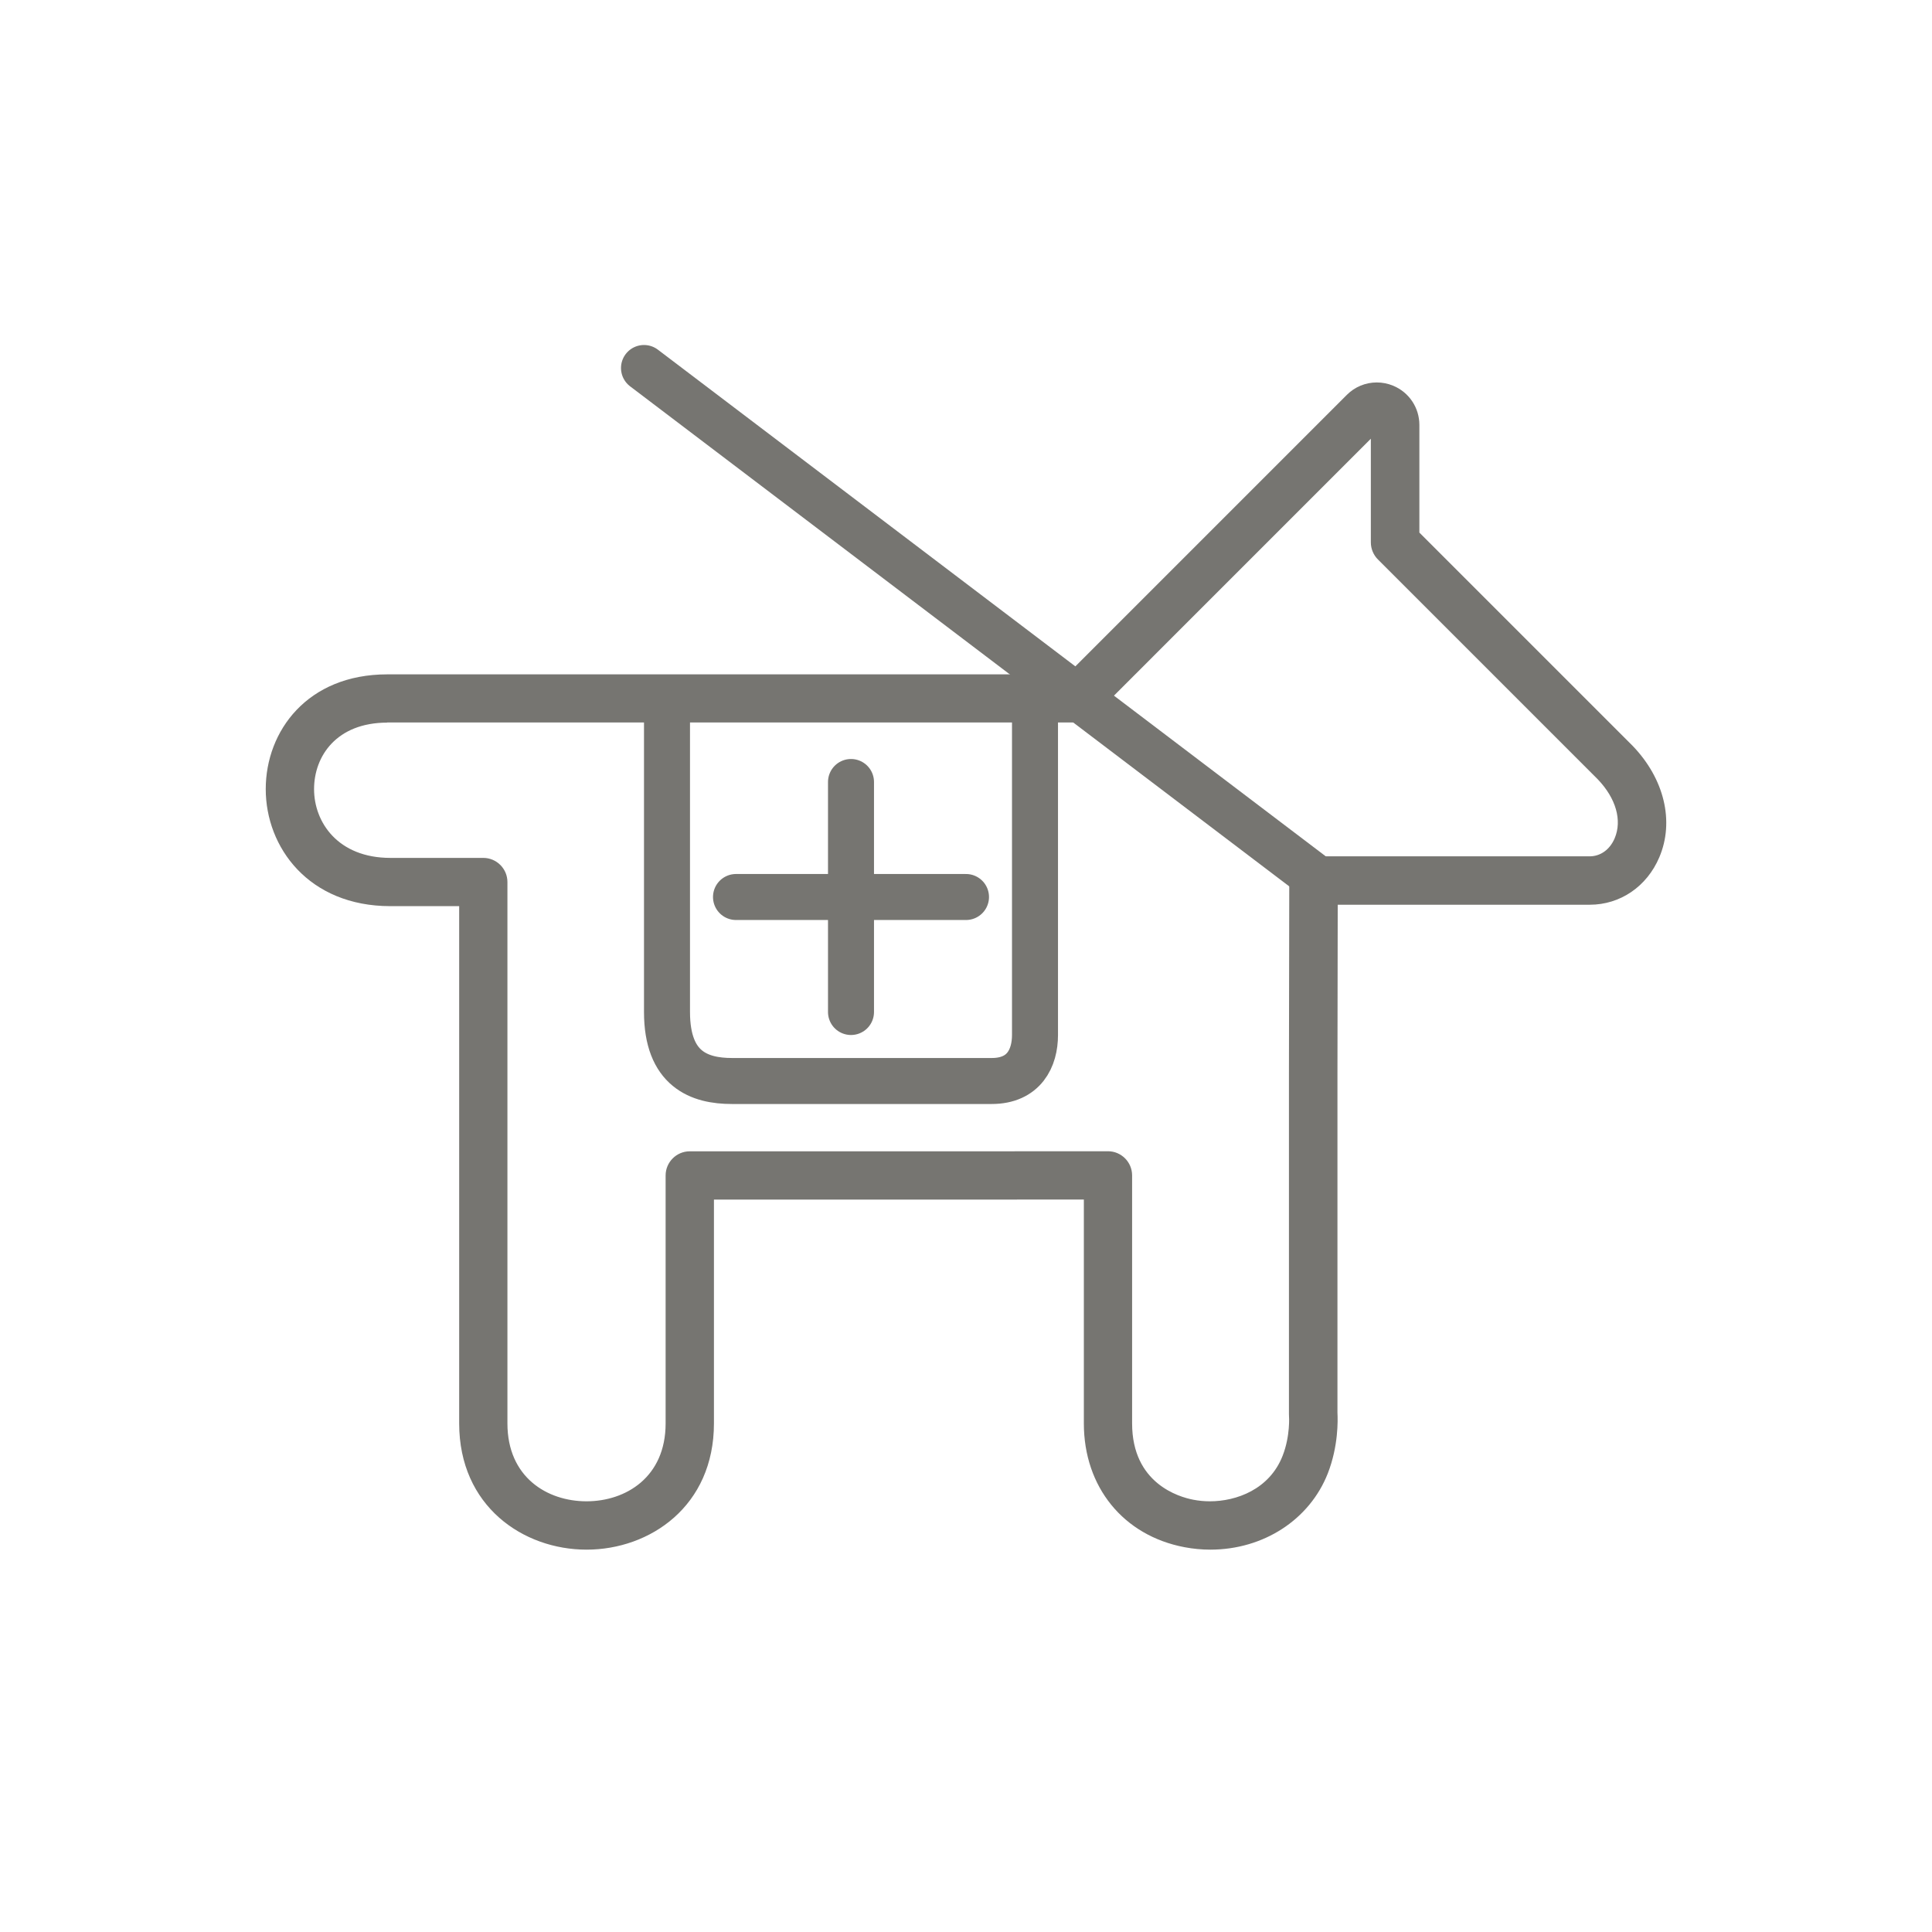<svg width="84" height="84" viewBox="0 0 84 84" fill="none" xmlns="http://www.w3.org/2000/svg">
<path d="M52.624 67.376C52.25 67.376 51.871 67.34 51.498 67.269C48.842 66.765 47.124 64.652 47.124 61.887V52.153H44.288C44.234 52.153 44.208 52.156 44.184 52.156H31.041V61.887C31.041 65.491 28.256 67.376 25.503 67.376C22.75 67.376 19.964 65.491 19.964 61.887V39.398H16.974C13.418 39.398 11.554 36.838 11.554 34.31C11.554 31.782 13.368 29.32 16.838 29.32H46.407L58.556 17.17C58.906 16.82 59.371 16.628 59.86 16.628C60.103 16.628 60.343 16.675 60.572 16.77C61.265 17.057 61.712 17.727 61.712 18.477V23.156C61.712 23.156 70.925 32.369 70.979 32.422C72.363 33.857 72.807 35.715 72.144 37.273C71.604 38.545 70.445 39.336 69.121 39.336H58.162L58.15 46.664V61.422C58.168 61.76 58.192 62.877 57.73 64.062C56.938 66.075 54.935 67.373 52.63 67.376H52.624ZM16.838 31.418C14.639 31.418 13.655 32.87 13.655 34.31C13.655 35.75 14.692 37.3 16.974 37.3H21.013C21.591 37.3 22.062 37.771 22.062 38.349V61.887C22.062 64.228 23.79 65.274 25.5 65.274C27.21 65.274 28.94 64.225 28.94 61.887V51.106C28.94 50.529 29.412 50.057 29.989 50.057H44.089C44.089 50.057 44.154 50.054 44.178 50.054H48.173C48.751 50.054 49.222 50.526 49.222 51.103V61.887C49.222 64.498 51.261 65.088 51.886 65.206C52.12 65.251 52.36 65.274 52.603 65.274C53.756 65.274 55.193 64.756 55.765 63.298C56.106 62.43 56.046 61.564 56.043 61.555C56.043 61.532 56.041 61.499 56.041 61.472V46.661L56.055 38.281C56.055 37.703 56.526 37.232 57.104 37.232H69.112C69.586 37.232 69.995 36.939 70.203 36.447C70.534 35.667 70.259 34.71 69.471 33.886C69.144 33.56 59.911 24.326 59.911 24.326C59.715 24.131 59.602 23.861 59.602 23.583V19.075L47.574 31.104C47.379 31.299 47.109 31.412 46.833 31.412H39.217H16.832L16.838 31.418Z" fill="#767571"/>
<path d="M37 34V44M32 39H42M57 38L28 16M29 31V44C29 46.5 30.412 47 31.823 47H43.118C44.529 47 45 46 45 45V31" stroke="#767571" stroke-width="2" stroke-linecap="round"/>
</svg>
